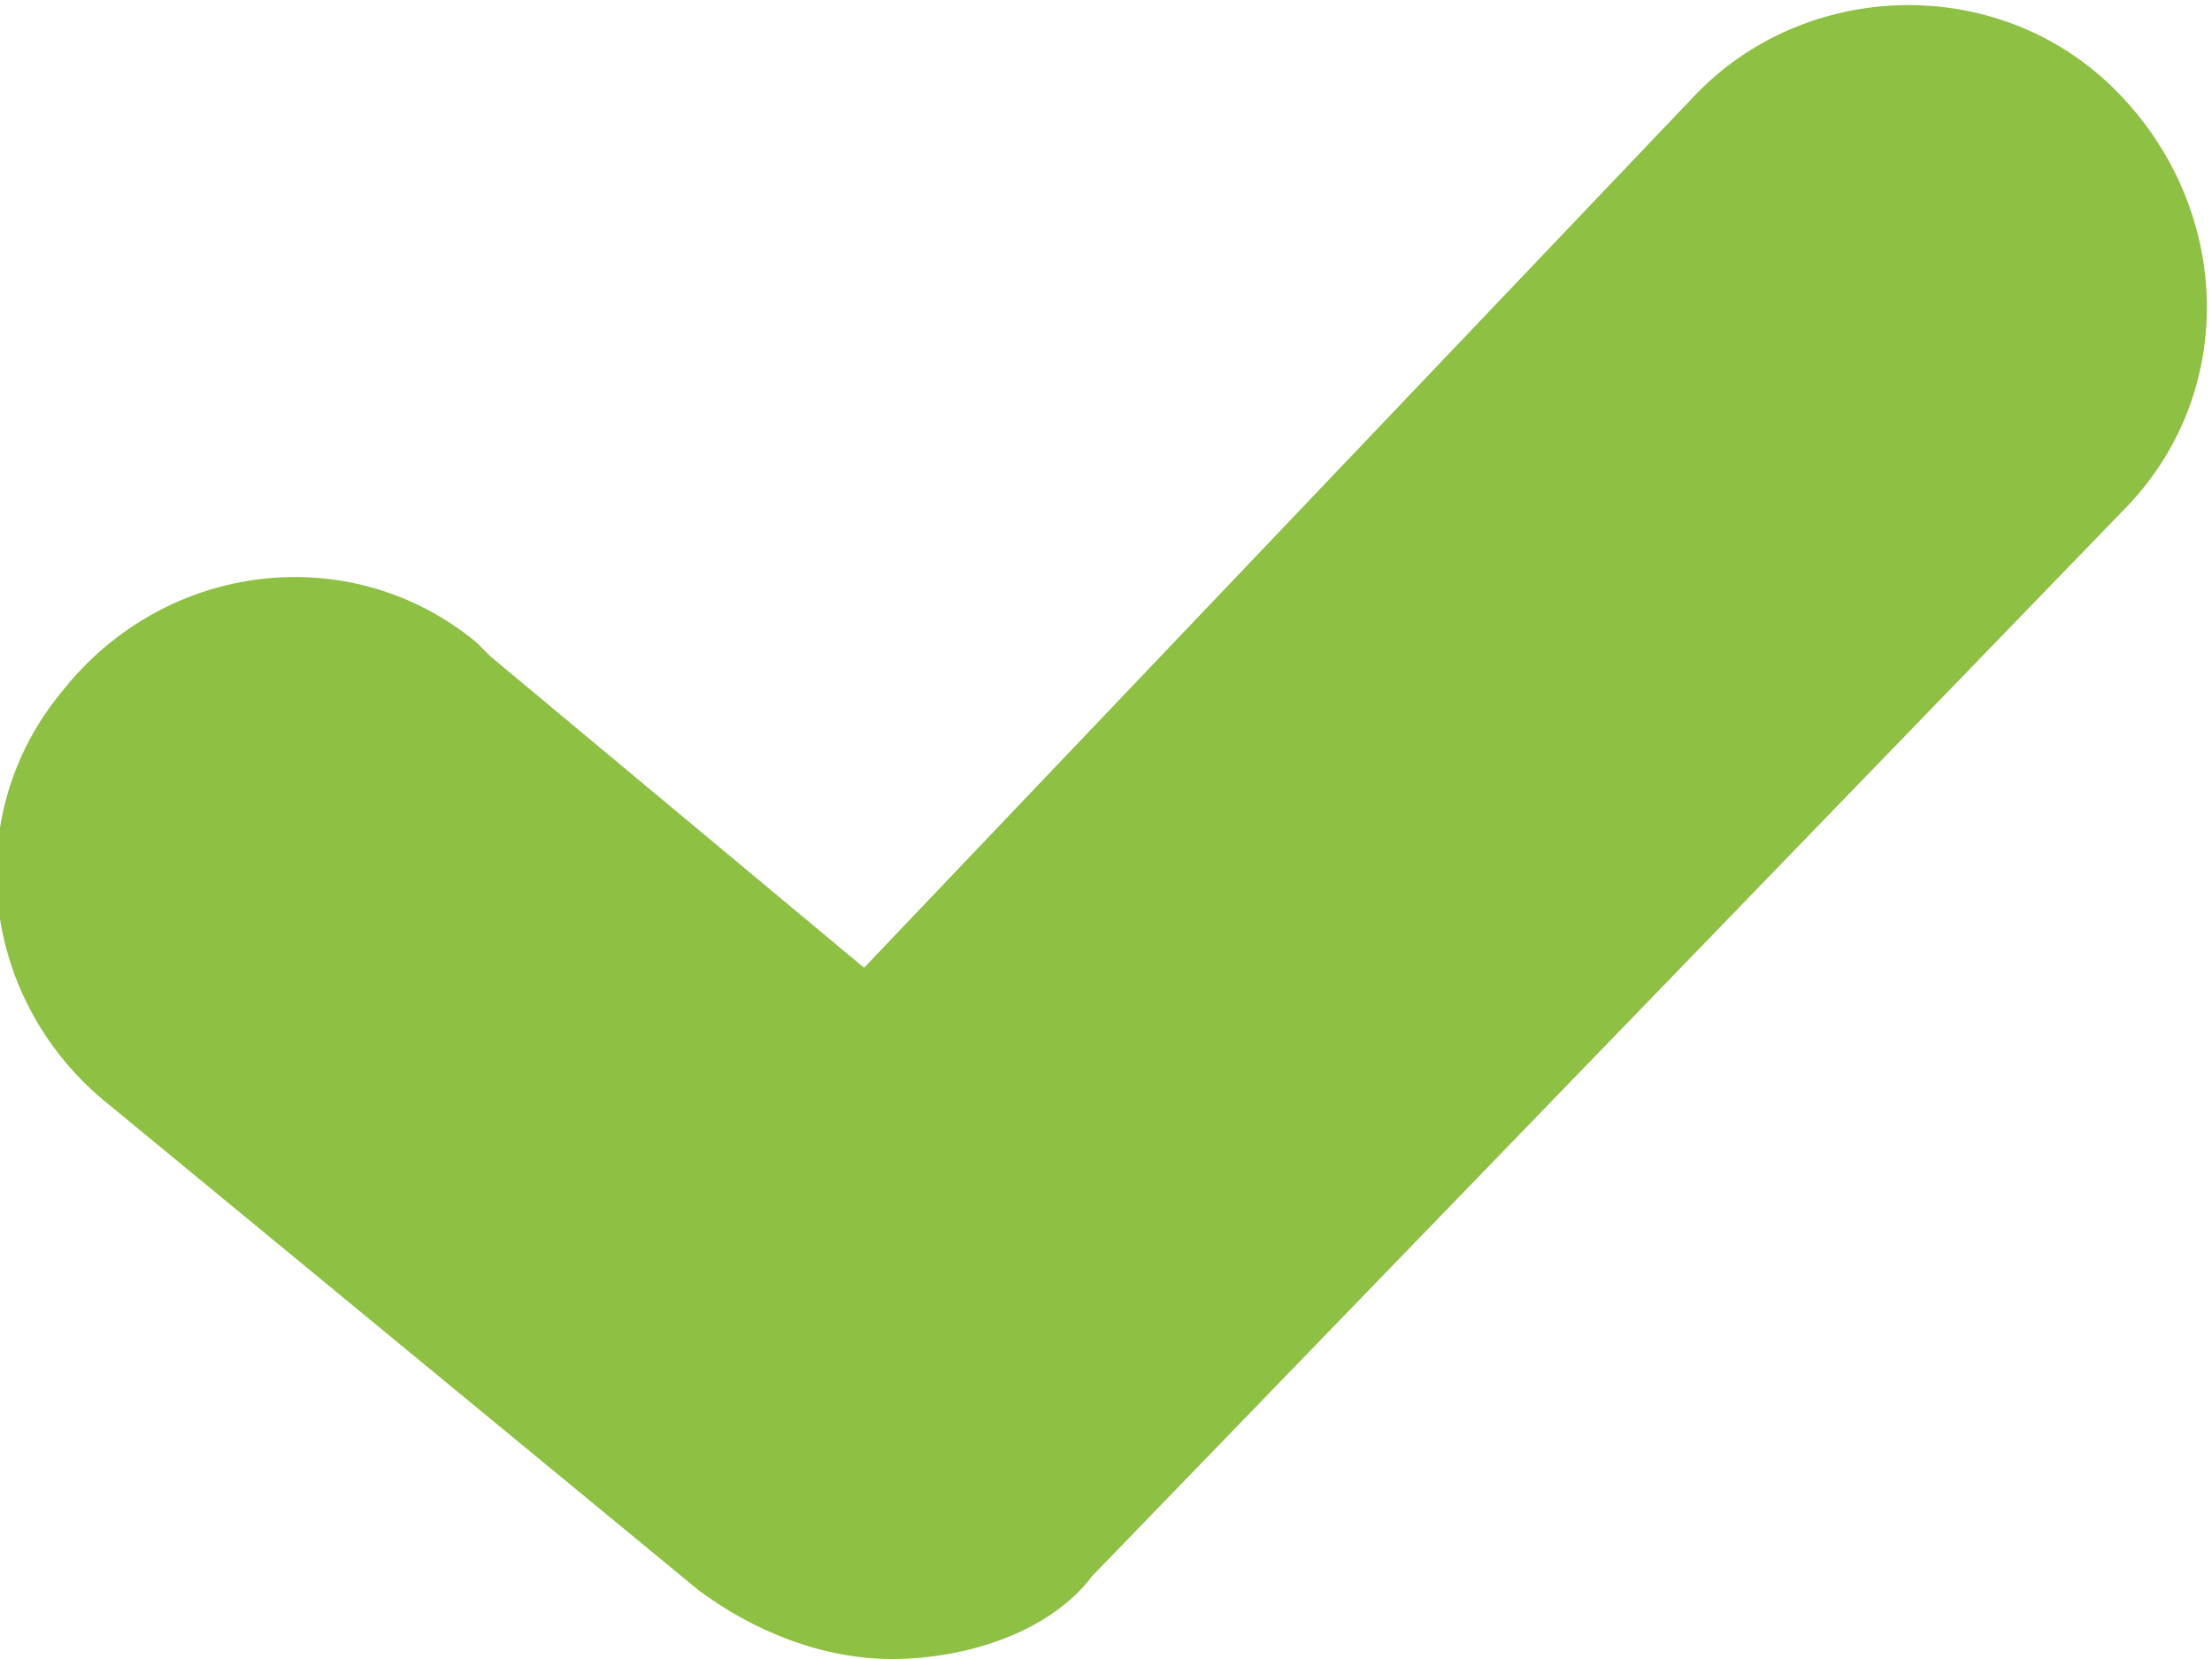 <?xml version="1.0" encoding="utf-8"?>
<!-- Generator: Adobe Illustrator 24.1.1, SVG Export Plug-In . SVG Version: 6.00 Build 0)  -->
<svg version="1.1" id="Capa_1" xmlns="http://www.w3.org/2000/svg" xmlns:xlink="http://www.w3.org/1999/xlink" x="0px" y="0px"
	 viewBox="250.3 338.8 32 24" style="enable-background:new 250.3 338.8 32 24;" xml:space="preserve">
<style type="text/css">
	.st0{fill:#8EC043;}
</style>
<path class="st0" d="M263.2,362.8c-1,0-2-0.4-2.8-1l-8.5-7c-1.9-1.5-2.2-4.2-0.7-6c1.5-1.9,4.2-2.2,6-0.7c0.1,0.1,0.1,0.1,0.2,0.2
	l5.4,4.5l12-12.6c1.6-1.7,4.4-1.8,6.1-0.1s1.8,4.4,0.1,6.1l0,0l-14.9,15.4C265.5,362.4,264.3,362.8,263.2,362.8z"/>
</svg>
